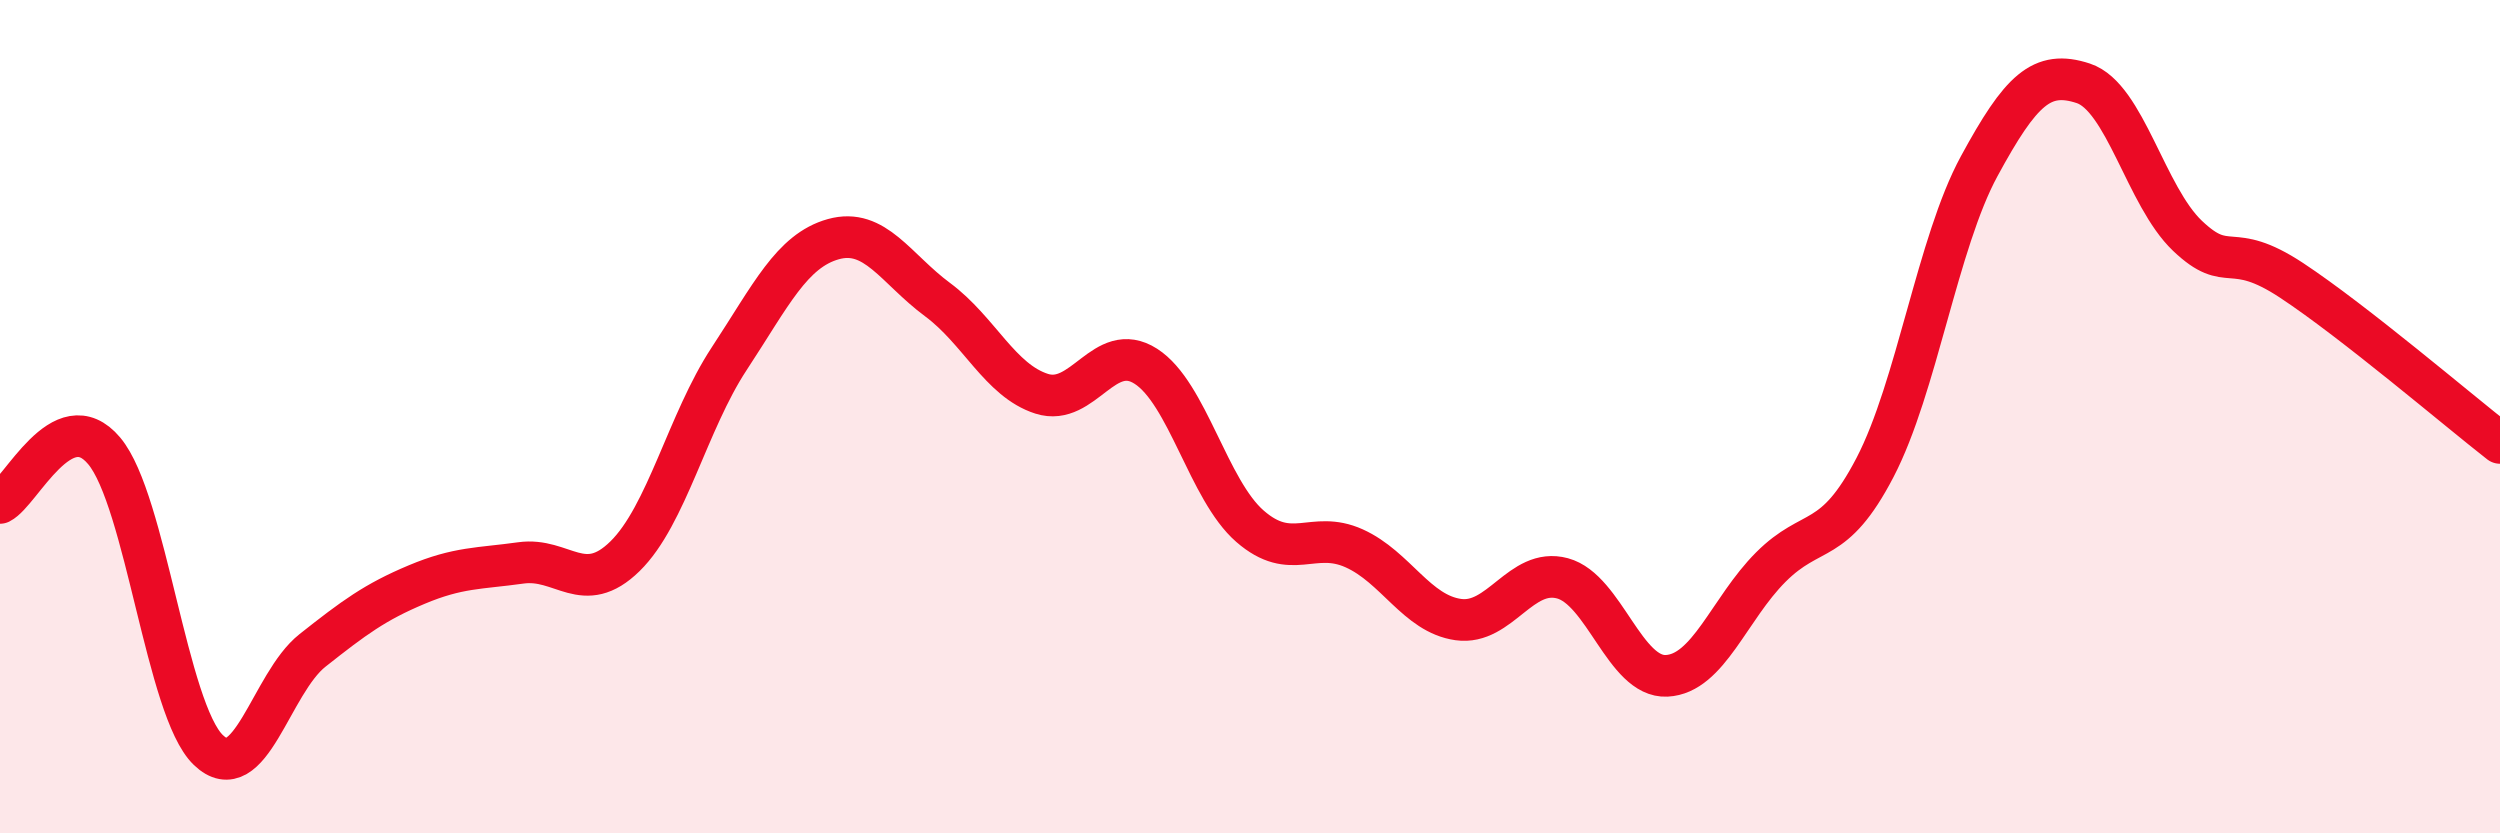 
    <svg width="60" height="20" viewBox="0 0 60 20" xmlns="http://www.w3.org/2000/svg">
      <path
        d="M 0,12.07 C 0.5,11.82 1.5,9.63 2.5,10.82 C 3.5,12.01 4,17.04 5,18 C 6,18.96 6.5,16.4 7.5,15.61 C 8.5,14.82 9,14.45 10,14.03 C 11,13.61 11.5,13.65 12.5,13.51 C 13.5,13.37 14,14.33 15,13.35 C 16,12.37 16.5,10.13 17.5,8.61 C 18.5,7.09 19,6.02 20,5.74 C 21,5.46 21.5,6.45 22.5,7.19 C 23.5,7.93 24,9.13 25,9.45 C 26,9.77 26.5,8.15 27.5,8.79 C 28.5,9.43 29,11.76 30,12.63 C 31,13.5 31.5,12.71 32.5,13.16 C 33.5,13.61 34,14.73 35,14.87 C 36,15.01 36.5,13.61 37.5,13.88 C 38.5,14.15 39,16.27 40,16.22 C 41,16.17 41.5,14.61 42.5,13.61 C 43.5,12.61 44,13.14 45,11.22 C 46,9.3 46.5,5.83 47.5,3.99 C 48.5,2.15 49,1.67 50,2 C 51,2.33 51.5,4.71 52.5,5.66 C 53.5,6.61 53.5,5.74 55,6.73 C 56.5,7.72 59,9.85 60,10.63L60 20L0 20Z"
        fill="#EB0A25"
        opacity="0.1"
        stroke-linecap="round"
        stroke-linejoin="round"
      />
      <path
        d="M 0,12.07 C 0.5,11.82 1.5,9.63 2.5,10.82 C 3.5,12.01 4,17.04 5,18 C 6,18.96 6.5,16.4 7.5,15.61 C 8.5,14.82 9,14.45 10,14.03 C 11,13.61 11.5,13.65 12.5,13.51 C 13.5,13.37 14,14.33 15,13.35 C 16,12.37 16.5,10.13 17.5,8.61 C 18.5,7.09 19,6.02 20,5.74 C 21,5.46 21.5,6.45 22.5,7.19 C 23.5,7.93 24,9.13 25,9.45 C 26,9.77 26.5,8.15 27.5,8.79 C 28.5,9.43 29,11.76 30,12.63 C 31,13.5 31.5,12.71 32.5,13.16 C 33.5,13.61 34,14.73 35,14.87 C 36,15.01 36.5,13.61 37.5,13.88 C 38.5,14.15 39,16.27 40,16.22 C 41,16.17 41.5,14.61 42.5,13.61 C 43.5,12.61 44,13.14 45,11.22 C 46,9.3 46.5,5.83 47.5,3.99 C 48.5,2.15 49,1.67 50,2 C 51,2.33 51.5,4.71 52.5,5.66 C 53.5,6.61 53.5,5.74 55,6.73 C 56.5,7.72 59,9.85 60,10.63"
        stroke="#EB0A25"
        stroke-width="1"
        fill="none"
        stroke-linecap="round"
        stroke-linejoin="round"
      />
    </svg>
  